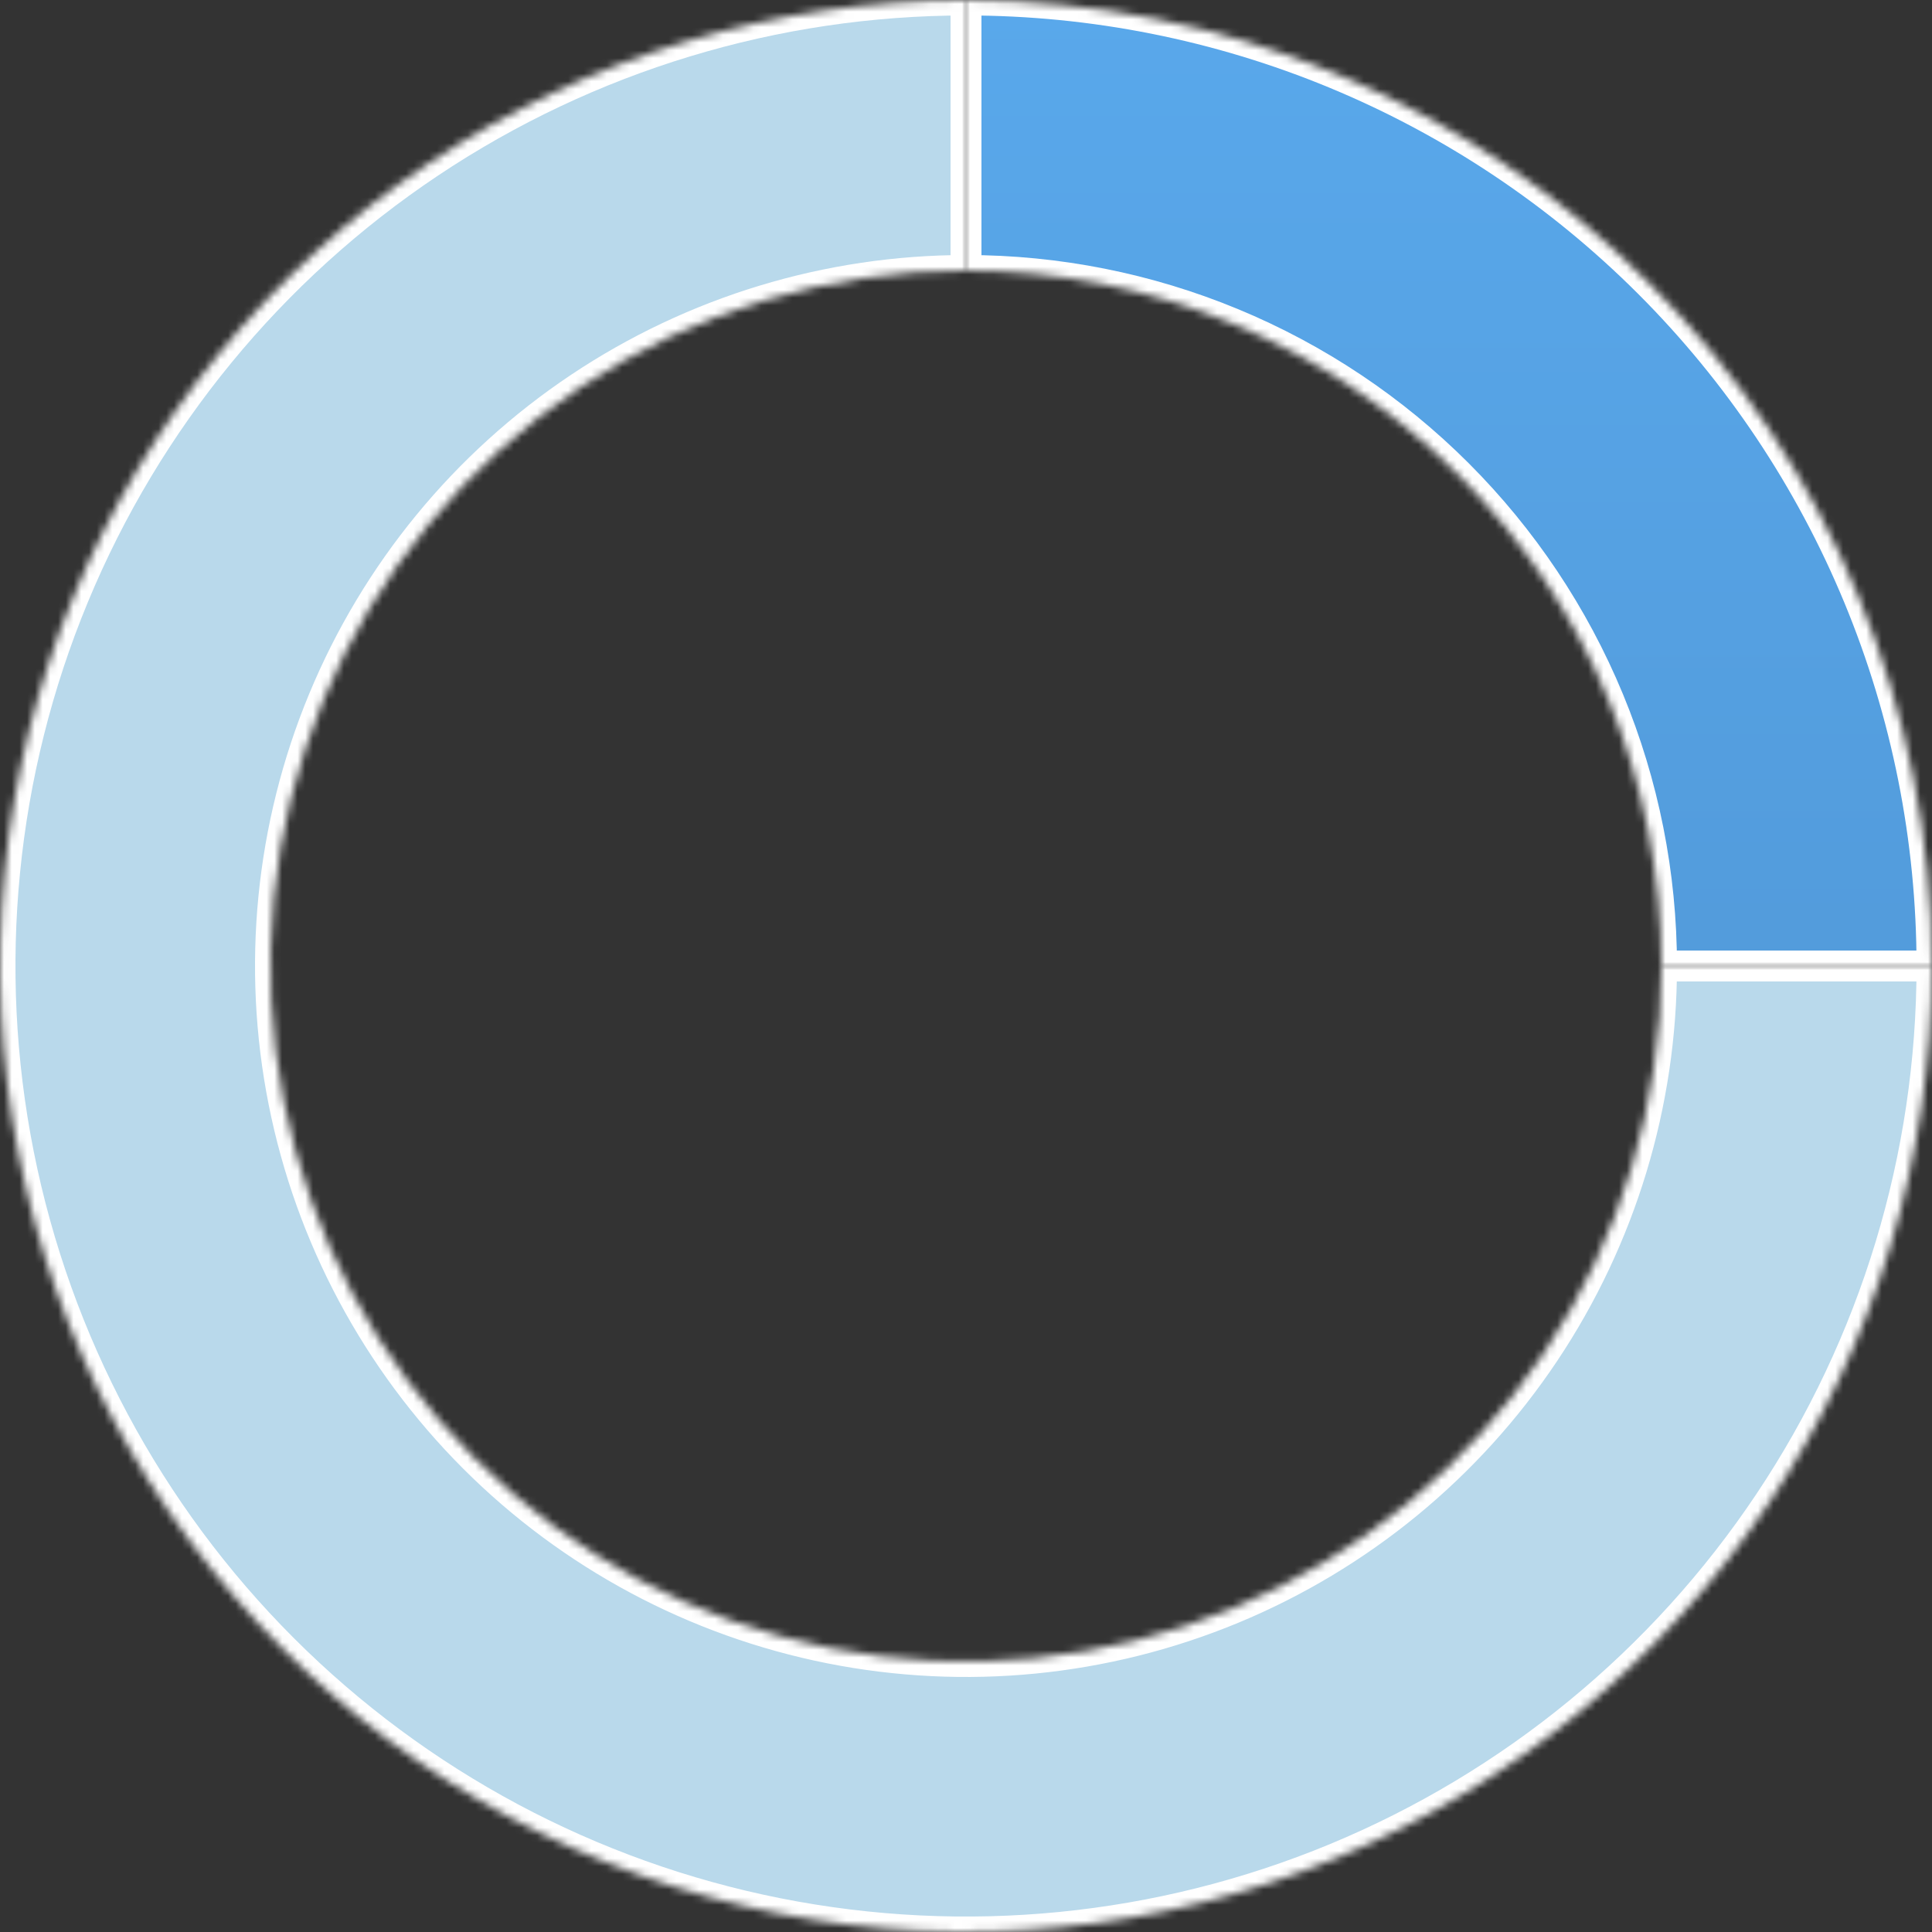 <svg xmlns="http://www.w3.org/2000/svg" width="250" height="250" viewBox="0 0 250 250" fill="none"><rect x="0" y="0" width="250" height="250" fill="#333333" stroke="none"/><mask id="path-1-inside-1_13793_2183" fill="white"><path d="M125 0C141.415 1.9575e-07 157.67 3.233 172.835 9.515C188.001 15.797 201.781 25.004 213.388 36.612C224.996 48.219 234.203 61.999 240.485 77.165C246.767 92.33 250 108.585 250 125L215 125C215 113.181 212.672 101.478 208.149 90.558C203.626 79.639 196.997 69.718 188.64 61.36C180.282 53.003 170.361 46.374 159.442 41.851C148.522 37.328 136.819 35 125 35L125 0Z"></path></mask><path d="M125 0C141.415 1.9575e-07 157.67 3.233 172.835 9.515C188.001 15.797 201.781 25.004 213.388 36.612C224.996 48.219 234.203 61.999 240.485 77.165C246.767 92.33 250 108.585 250 125L215 125C215 113.181 212.672 101.478 208.149 90.558C203.626 79.639 196.997 69.718 188.64 61.36C180.282 53.003 170.361 46.374 159.442 41.851C148.522 37.328 136.819 35 125 35L125 0Z" fill="url(#paint0_linear_13793_2183)" stroke="white" stroke-width="4" mask="url(#path-1-inside-1_13793_2183)"></path><mask id="path-2-inside-2_13793_2183" fill="white"><path d="M250 125C250 149.723 242.669 173.89 228.934 194.446C215.199 215.002 195.676 231.024 172.835 240.485C149.995 249.946 124.861 252.421 100.614 247.598C76.366 242.775 54.093 230.87 36.612 213.388C19.13 195.907 7.225 173.634 2.402 149.386C-2.421 125.139 0.054 100.005 9.515 77.165C18.976 54.324 34.998 34.801 55.554 21.066C76.11 7.331 100.277 -2.94815e-07 125 0L125 35C107.2 35 89.799 40.278 74.999 50.168C60.198 60.057 48.663 74.113 41.851 90.558C35.039 107.004 33.257 125.1 36.729 142.558C40.202 160.016 48.774 176.053 61.36 188.64C73.947 201.226 89.984 209.798 107.442 213.271C124.9 216.743 142.996 214.961 159.442 208.149C175.887 201.337 189.943 189.802 199.832 175.001C209.722 160.201 215 142.8 215 125L250 125Z"></path></mask><path d="M250 125C250 149.723 242.669 173.89 228.934 194.446C215.199 215.002 195.676 231.024 172.835 240.485C149.995 249.946 124.861 252.421 100.614 247.598C76.366 242.775 54.093 230.87 36.612 213.388C19.13 195.907 7.225 173.634 2.402 149.386C-2.421 125.139 0.054 100.005 9.515 77.165C18.976 54.324 34.998 34.801 55.554 21.066C76.11 7.331 100.277 -2.94815e-07 125 0L125 35C107.2 35 89.799 40.278 74.999 50.168C60.198 60.057 48.663 74.113 41.851 90.558C35.039 107.004 33.257 125.1 36.729 142.558C40.202 160.016 48.774 176.053 61.36 188.64C73.947 201.226 89.984 209.798 107.442 213.271C124.9 216.743 142.996 214.961 159.442 208.149C175.887 201.337 189.943 189.802 199.832 175.001C209.722 160.201 215 142.8 215 125L250 125Z" fill="#B9D9EB" stroke="white" stroke-width="4" mask="url(#path-2-inside-2_13793_2183)"></path><defs><linearGradient id="paint0_linear_13793_2183" x1="125" y1="0" x2="125" y2="250" gradientUnits="userSpaceOnUse"><stop stop-color="#59A8EB"></stop><stop offset="1" stop-color="#4C8FCC"></stop></linearGradient></defs></svg>